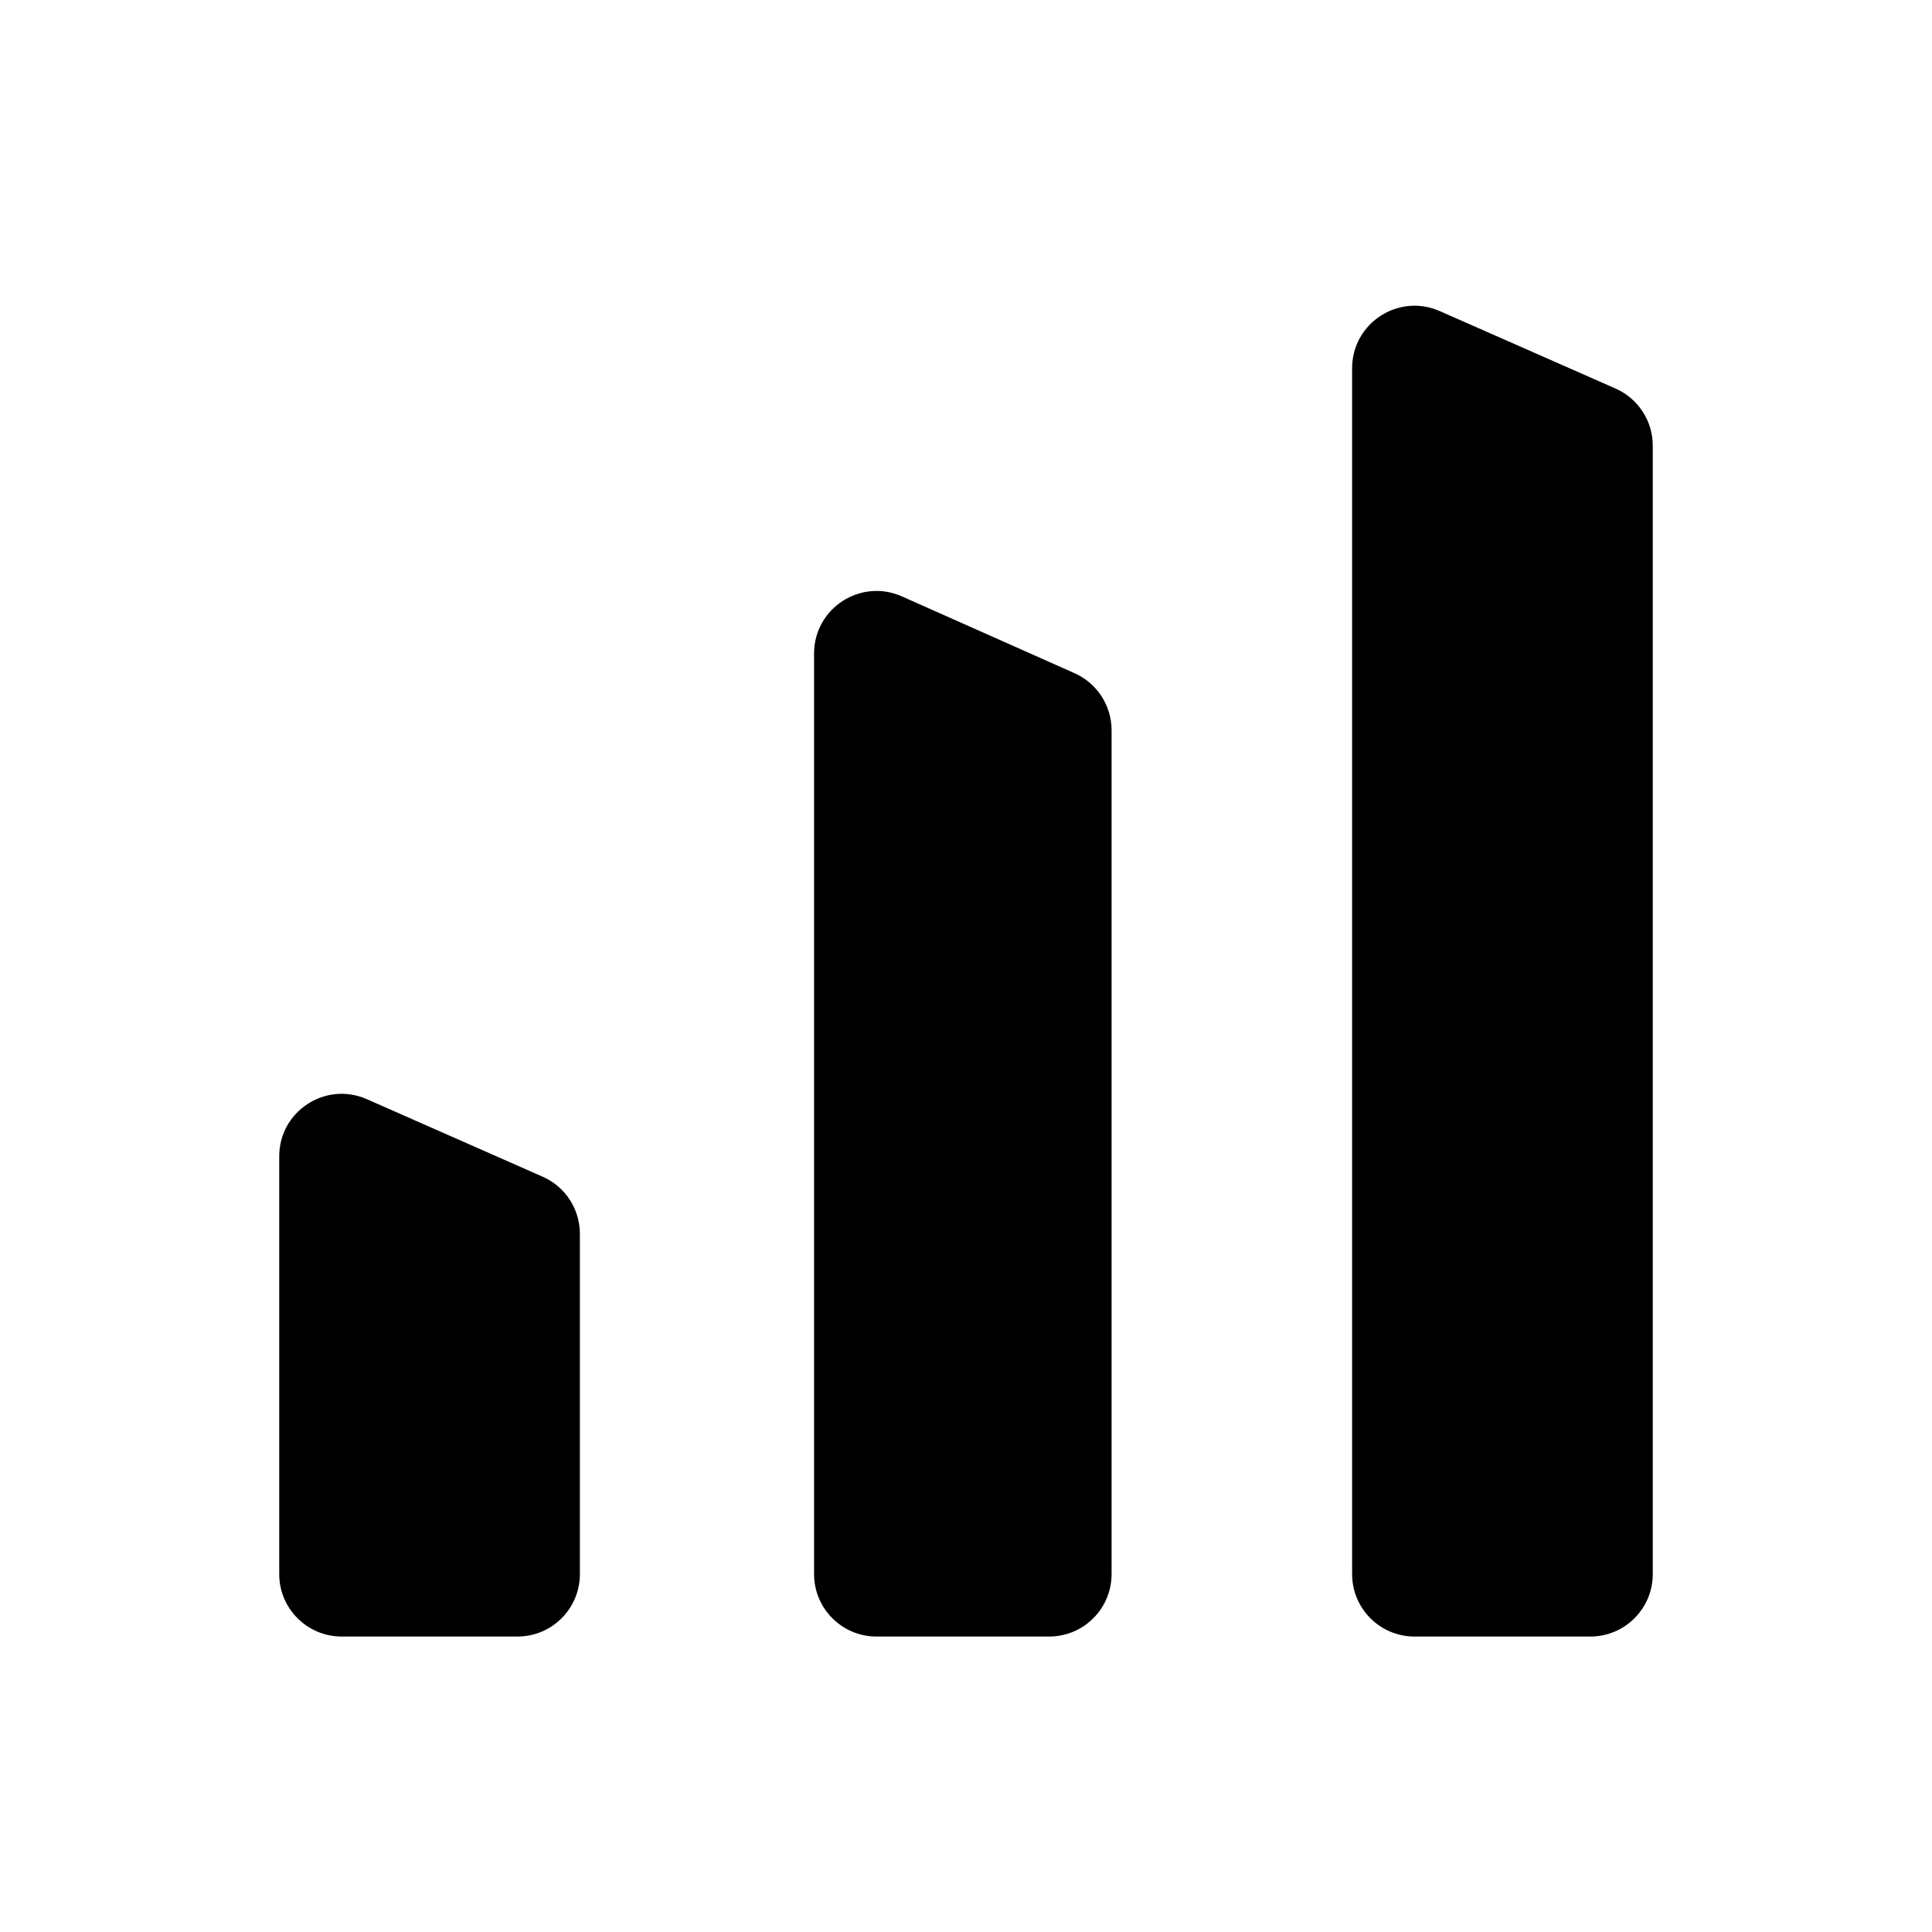 <svg width="128" height="128" viewBox="0 0 128 128" fill="none" xmlns="http://www.w3.org/2000/svg">
<style>
  path { fill: #000000; }
  @media (prefers-color-scheme: dark) {
    path { fill: #FFFFFF; }
  }
</style>
<path d="M18.5 76.609C18.5 73.62 21.572 71.618 24.306 72.824L35.952 77.959C37.452 78.62 38.419 80.104 38.419 81.743V104.288C38.419 106.573 36.567 108.425 34.283 108.425H22.637C20.352 108.425 18.5 106.573 18.5 104.288V76.609ZM53.935 43.293C53.935 40.299 57.018 38.296 59.754 39.513L71.19 44.6C72.683 45.265 73.645 46.746 73.645 48.38V104.288C73.645 106.573 71.793 108.425 69.508 108.425H58.072C55.788 108.425 53.935 106.573 53.935 104.288V43.293ZM89.581 24.396C89.581 21.409 92.651 19.406 95.385 20.61L107.031 25.74C108.531 26.401 109.5 27.886 109.5 29.526V104.288C109.5 106.573 107.648 108.425 105.363 108.425H93.717C91.433 108.425 89.581 106.573 89.581 104.288V24.396Z"/>
</svg>
